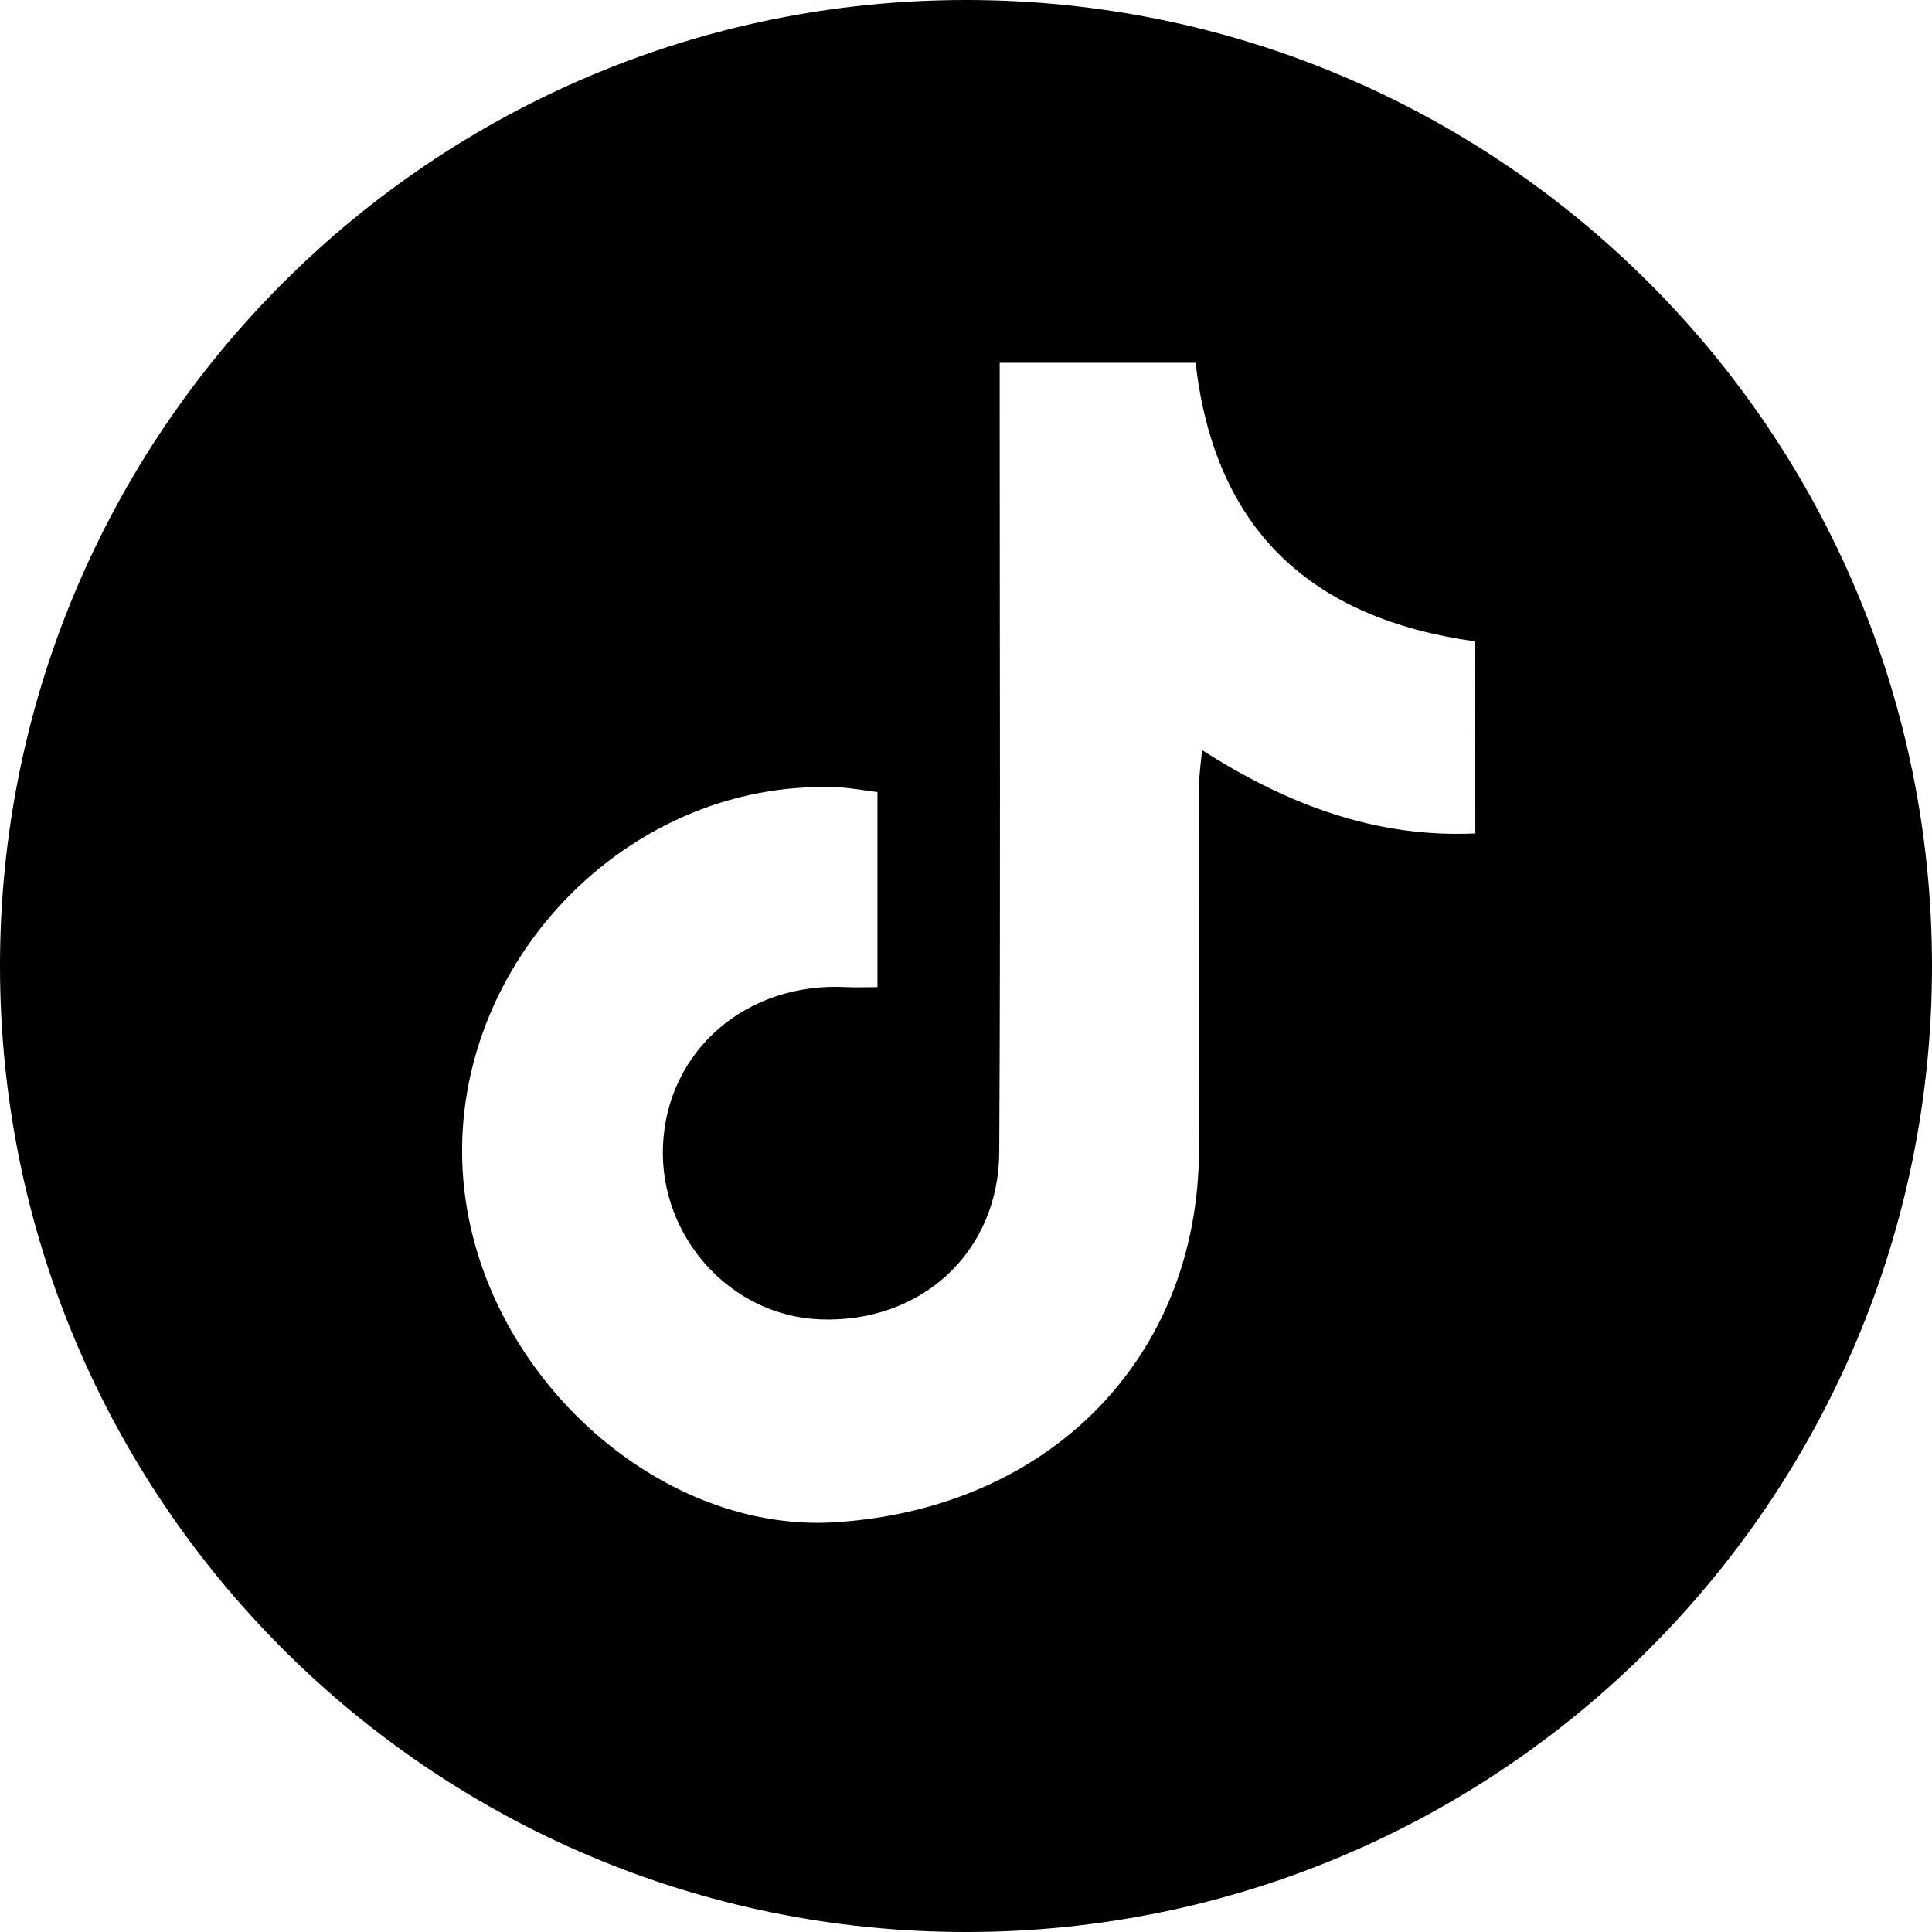 <svg width="34" height="34" viewBox="0 0 34 34" fill="none" xmlns="http://www.w3.org/2000/svg">
<path d="M17 0C7.61 0 0 7.61 0 17C0 26.39 7.61 34 17 34C26.39 34 34 26.39 34 17C34 7.61 26.39 0 17 0ZM25.963 14.667C24.215 14.746 22.669 14.169 21.155 13.201C21.131 13.442 21.104 13.62 21.104 13.798C21.1 15.952 21.112 18.103 21.1 20.258C21.08 23.891 18.479 26.544 14.707 26.789C11.691 26.986 8.67 24.361 8.196 21.131C7.63 17.273 10.888 13.667 14.778 13.857C14.988 13.869 15.197 13.908 15.442 13.94C15.442 15.083 15.442 16.189 15.442 17.372C15.257 17.372 15.075 17.38 14.893 17.372C13.133 17.277 11.73 18.494 11.667 20.175C11.607 21.776 12.865 23.16 14.434 23.219C16.209 23.286 17.577 22.041 17.585 20.27C17.609 15.964 17.593 11.659 17.593 7.35C17.593 7.041 17.593 6.733 17.593 6.385C18.823 6.385 19.93 6.385 21.041 6.385C21.377 9.33 23.076 10.884 25.955 11.287C25.963 12.398 25.963 13.493 25.963 14.667Z" fill="black"/>
</svg>
